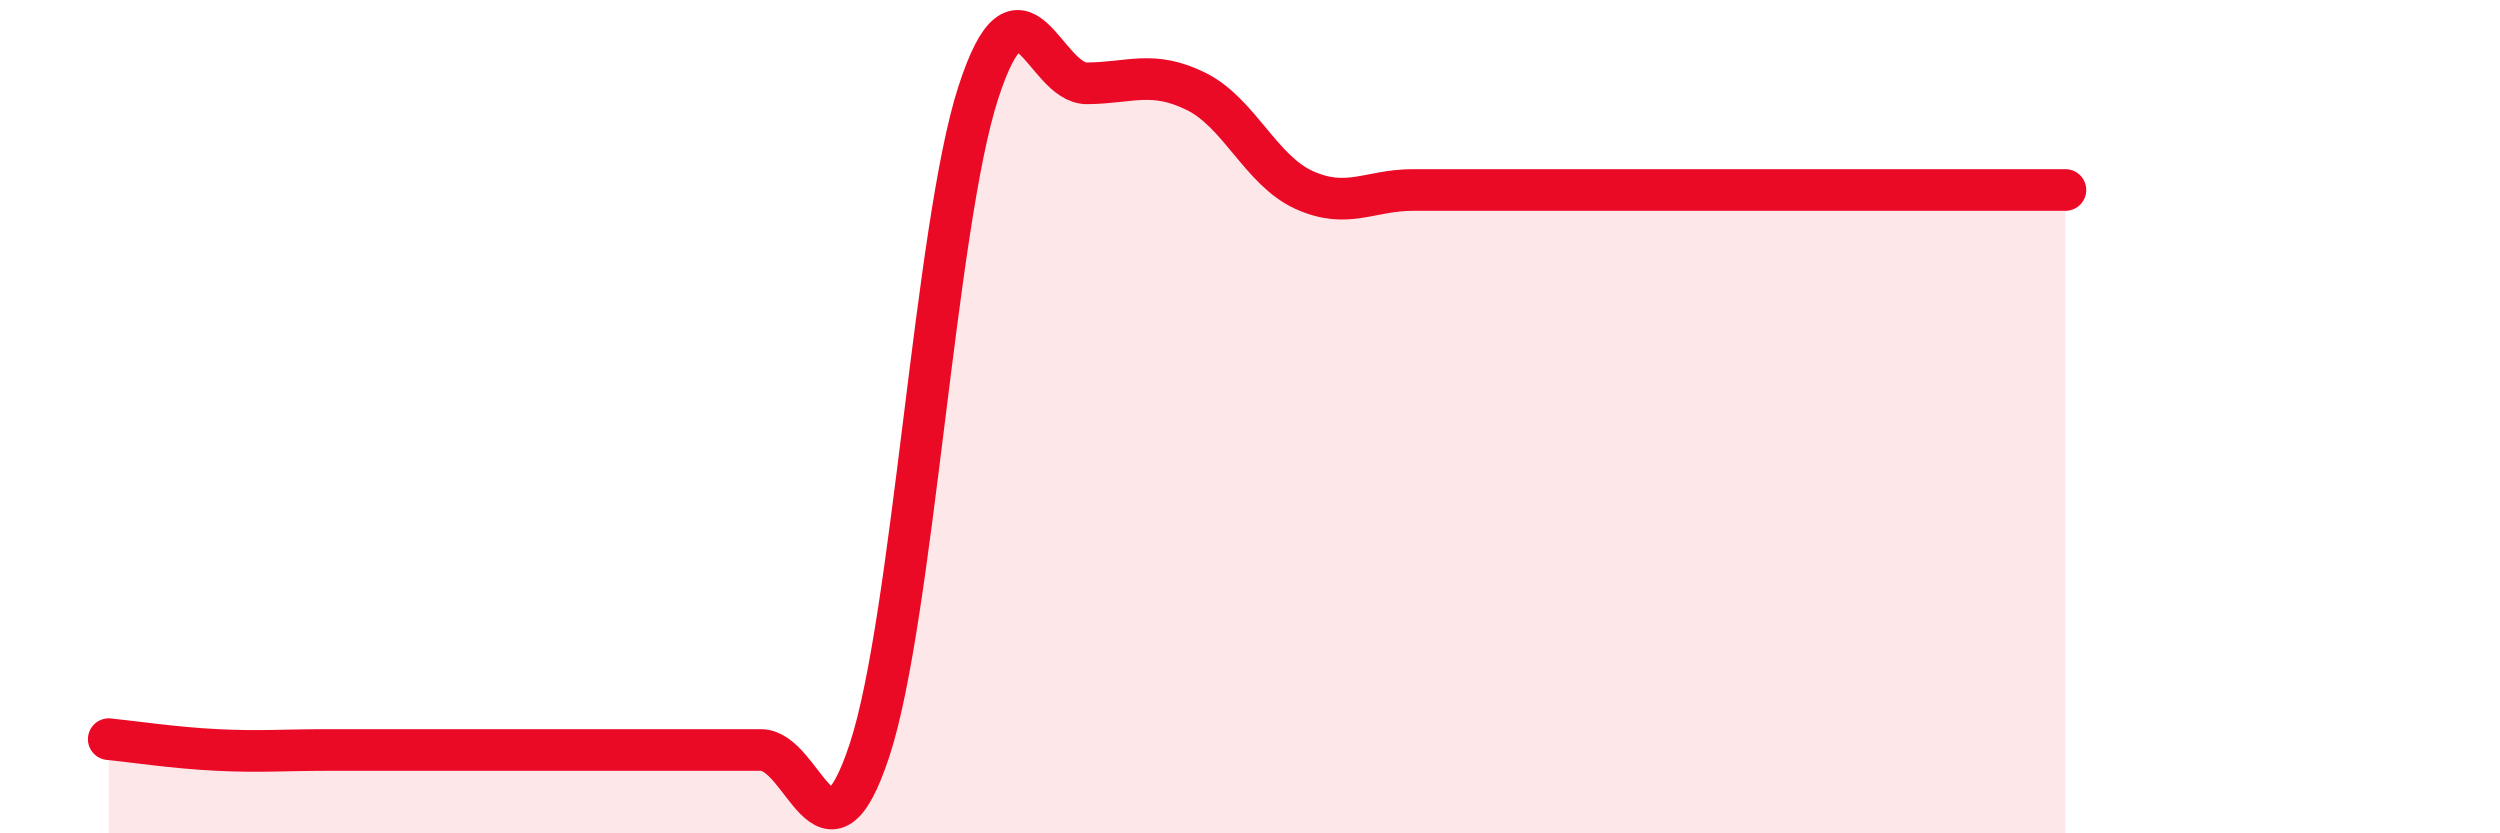 
    <svg width="60" height="20" viewBox="0 0 60 20" xmlns="http://www.w3.org/2000/svg">
      <path
        d="M 2.61,17.74 C 3.13,17.79 4.18,17.95 5.22,18 C 6.26,18.05 6.79,18 7.83,18 C 8.87,18 9.39,18 10.43,18 C 11.47,18 12,18 13.04,18 C 14.08,18 14.61,18 15.65,18 C 16.69,18 17.22,18 18.26,18 C 19.3,18 19.83,21.16 20.87,18 C 21.91,14.84 22.44,5.42 23.48,2.22 C 24.52,-0.98 25.05,2.01 26.09,2 C 27.13,1.99 27.66,1.68 28.7,2.19 C 29.74,2.7 30.26,4.09 31.3,4.56 C 32.34,5.03 32.87,4.56 33.91,4.56 C 34.95,4.56 35.48,4.56 36.52,4.56 C 37.56,4.56 38.09,4.56 39.13,4.56 C 40.17,4.56 40.7,4.56 41.74,4.56 C 42.78,4.56 43.31,4.56 44.35,4.56 C 45.39,4.56 45.92,4.56 46.96,4.56 C 48,4.56 49.05,4.56 49.57,4.56L49.57 20L2.61 20Z"
        fill="#EB0A25"
        opacity="0.1"
        stroke-linecap="round"
        stroke-linejoin="round"
      />
      <path
        d="M 2.61,17.74 C 3.13,17.79 4.18,17.95 5.22,18 C 6.26,18.05 6.79,18 7.83,18 C 8.87,18 9.39,18 10.43,18 C 11.47,18 12,18 13.04,18 C 14.08,18 14.61,18 15.65,18 C 16.69,18 17.22,18 18.26,18 C 19.3,18 19.83,21.16 20.87,18 C 21.91,14.84 22.44,5.42 23.48,2.22 C 24.52,-0.98 25.05,2.01 26.09,2 C 27.13,1.99 27.66,1.68 28.7,2.19 C 29.74,2.7 30.26,4.09 31.3,4.56 C 32.34,5.03 32.87,4.56 33.91,4.56 C 34.95,4.56 35.48,4.56 36.52,4.56 C 37.56,4.56 38.09,4.56 39.13,4.56 C 40.17,4.56 40.7,4.56 41.74,4.56 C 42.78,4.56 43.31,4.56 44.35,4.56 C 45.39,4.56 45.92,4.56 46.96,4.56 C 48,4.56 49.05,4.56 49.57,4.56"
        stroke="#EB0A25"
        stroke-width="1"
        fill="none"
        stroke-linecap="round"
        stroke-linejoin="round"
      />
    </svg>
  